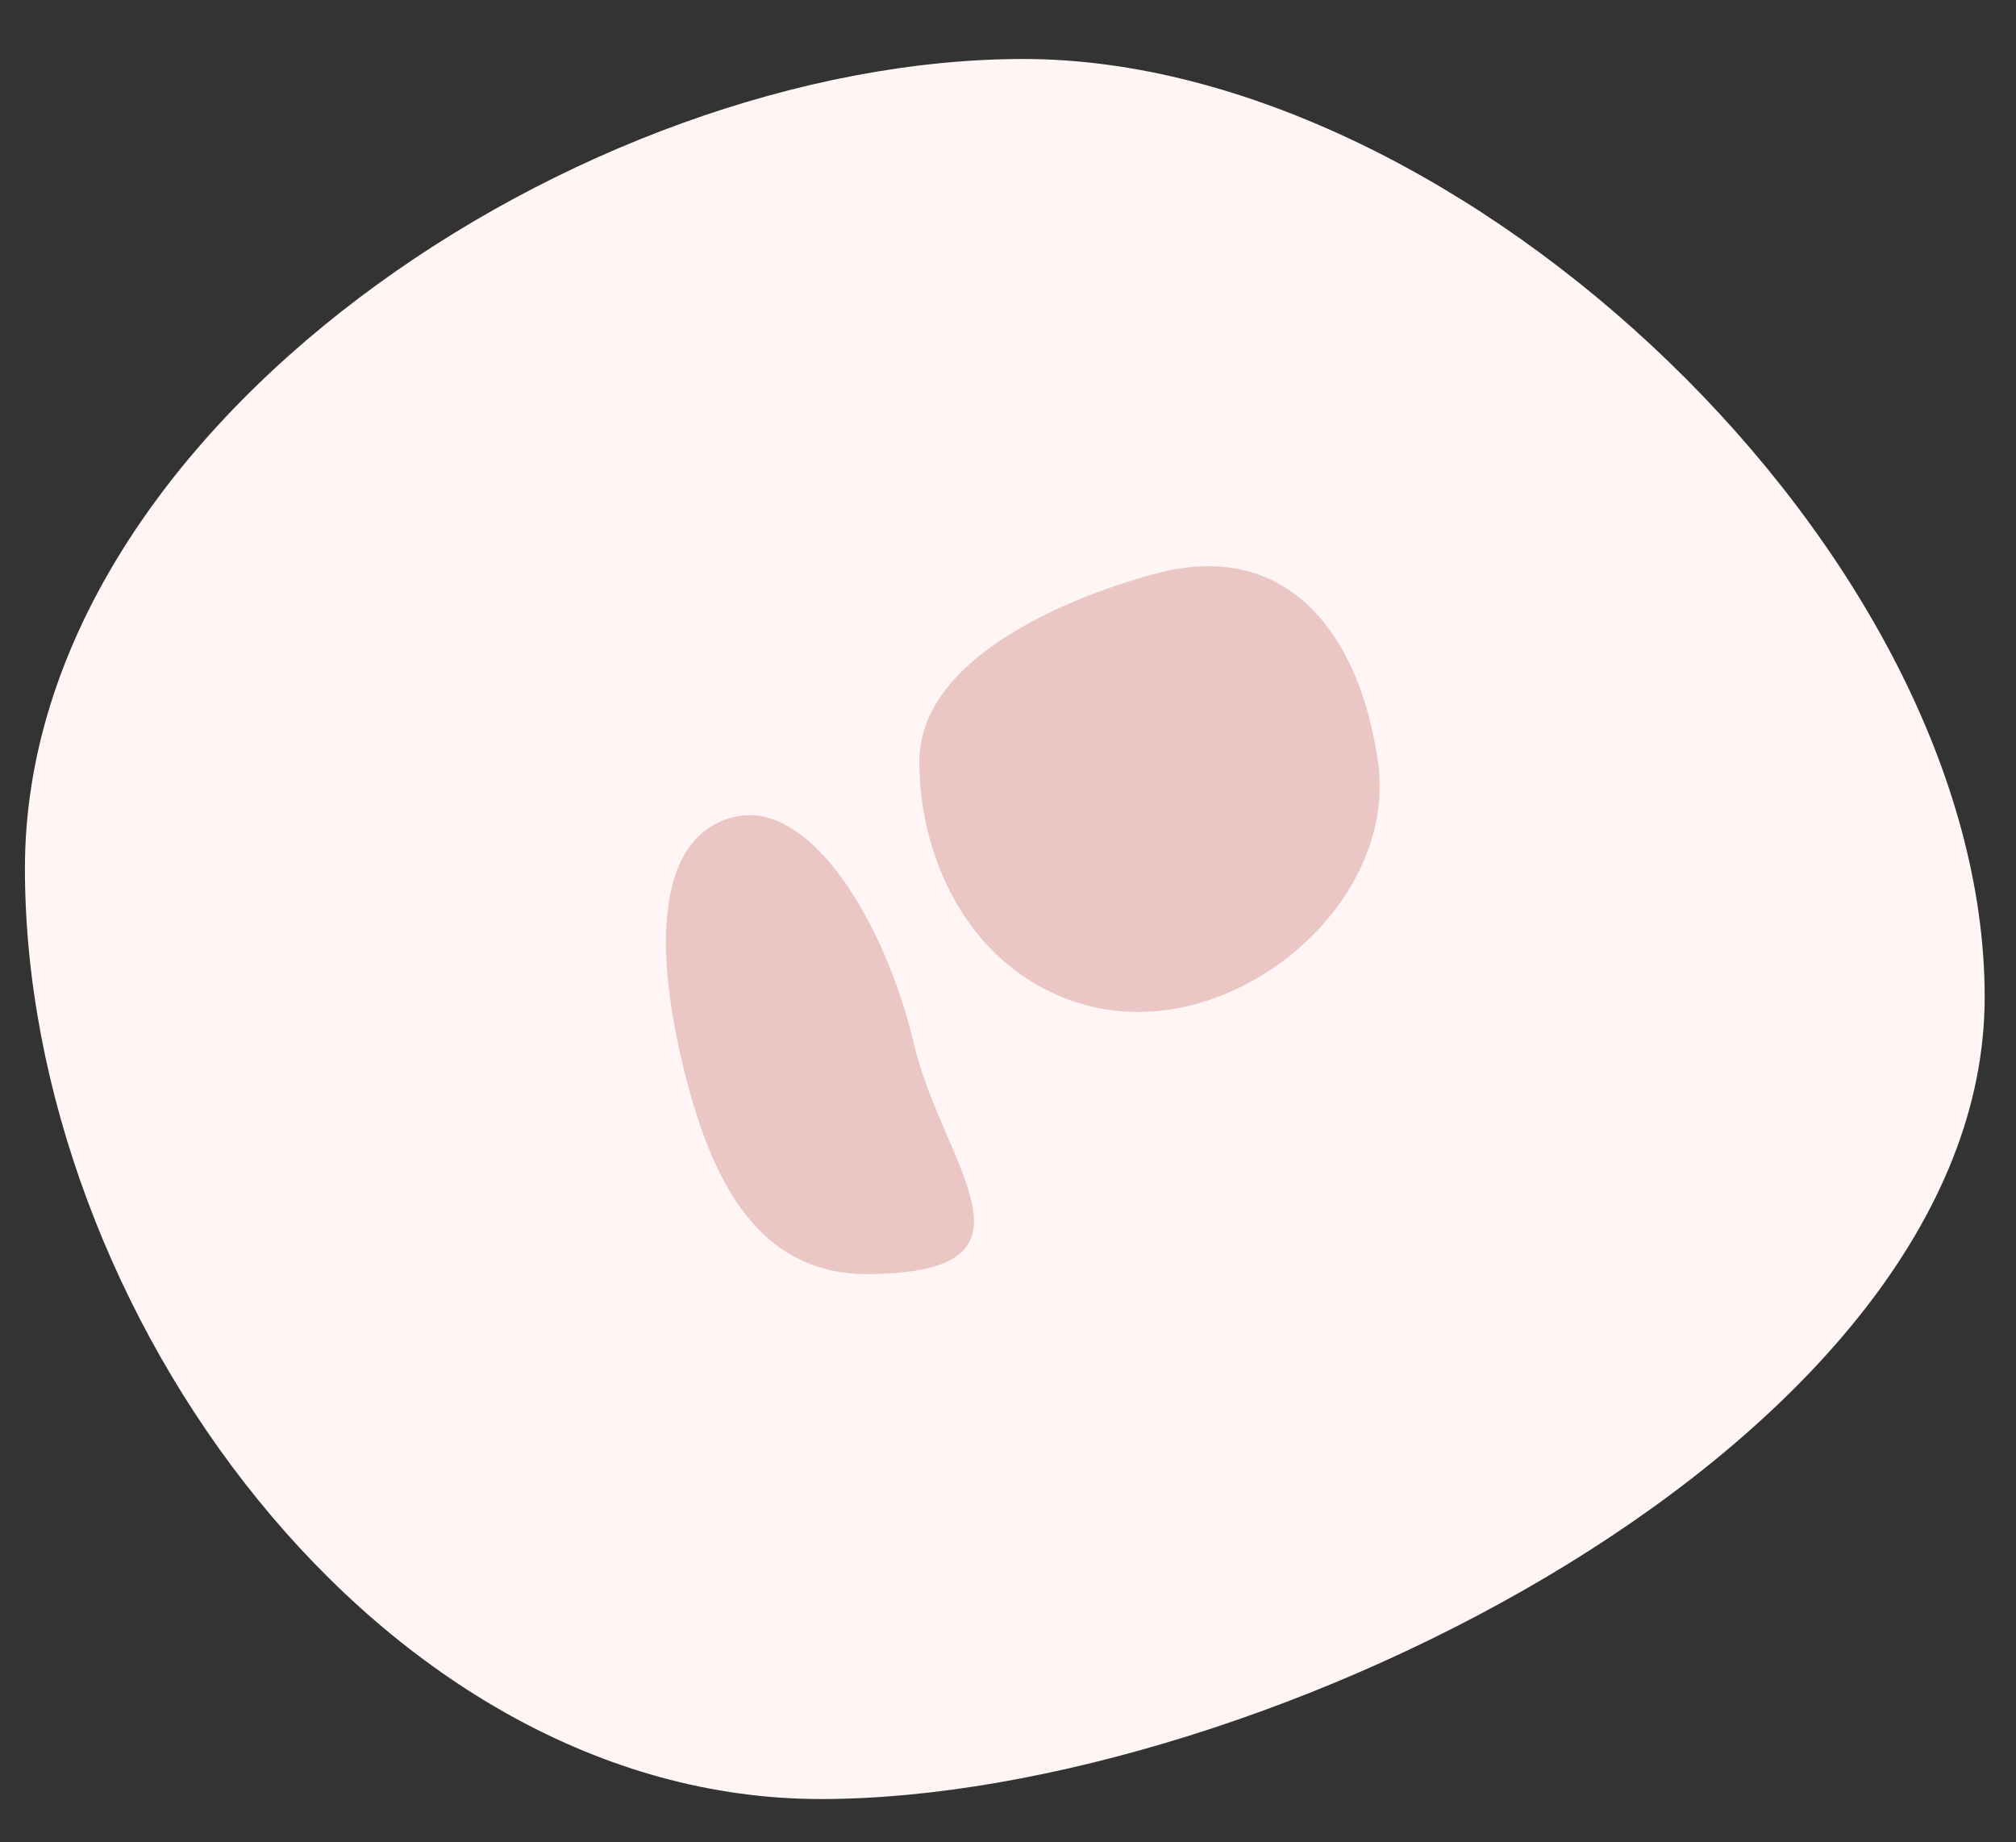 <svg width="58" height="53" viewBox="0 0 58 53" fill="none" xmlns="http://www.w3.org/2000/svg">
<rect x="0" y="0" width="58" height="53" fill="#333333" stroke="none"/>
<path d="M57.099 28.684C57.099 41.424 36.262 51.753 23.616 51.753C10.969 51.753 0.717 37.725 0.717 24.984C0.717 12.243 16.802 1.697 29.448 1.697C42.095 1.697 57.099 15.943 57.099 28.684Z" fill="#FEF5F4"/>
<path d="M26.296 30.04C27.127 33.556 30.335 36.581 25.045 36.652C21.849 36.695 20.451 34.059 19.621 30.543C18.79 27.026 18.964 24.008 21.135 23.498C23.306 22.989 25.466 26.523 26.296 30.04Z" fill="#EAC7C5"/>
<path d="M39.644 21.91C40.236 26.068 35.409 30.05 31.247 28.915C27.99 28.025 26.449 24.811 26.449 21.91C26.449 19.009 30.505 17.246 33.224 16.507C36.981 15.486 39.109 18.159 39.644 21.91Z" fill="#EAC7C5"/>
</svg>
